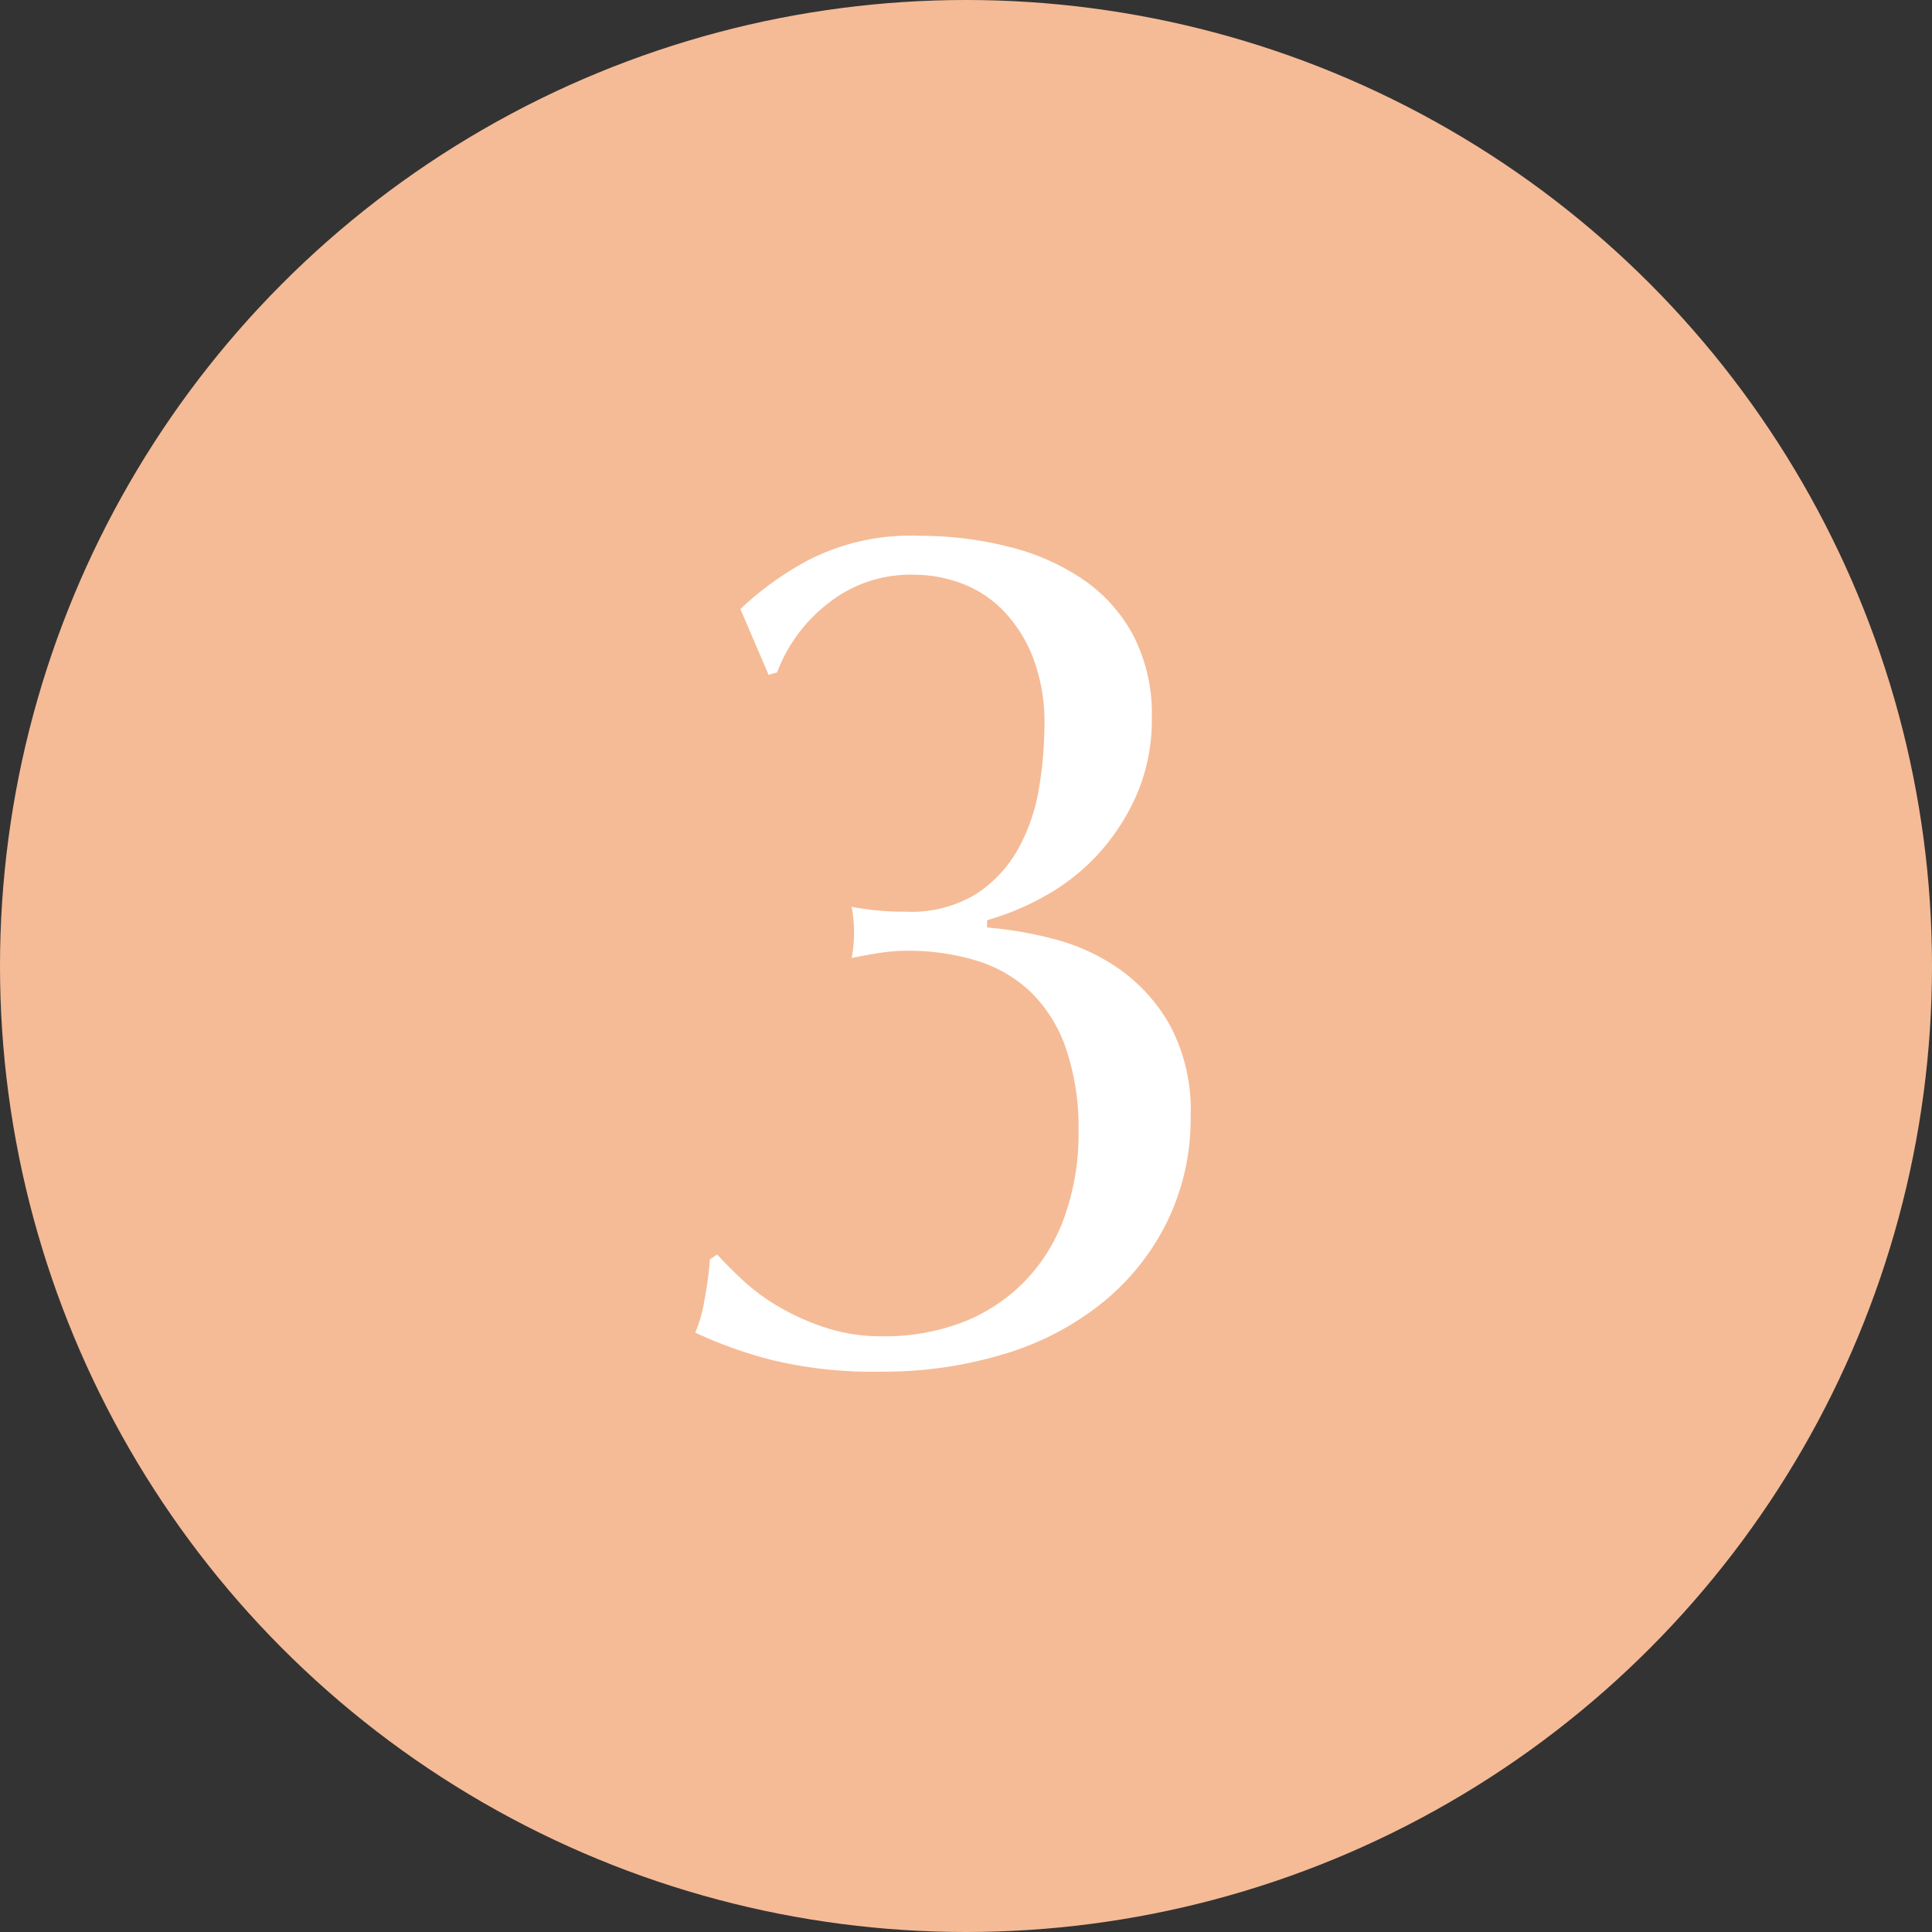 <svg xmlns="http://www.w3.org/2000/svg" id="recommend4" width="57" height="57" viewBox="0 0 57 57"><rect x="0" y="0" width="57" height="57" fill="#333333" stroke="none"/><g id="recommend1" transform="translate(0)"><circle id="&#x6955;&#x5186;&#x5F62;_1" data-name="&#x6955;&#x5186;&#x5F62; 1" cx="28.5" cy="28.5" r="28.5" fill="#f5bb96"></circle></g><path id="&#x30D1;&#x30B9;_37521" data-name="&#x30D1;&#x30B9; 37521" d="M2.844-22.032a9.259,9.259,0,0,1,2-1.44,6.581,6.581,0,0,1,3.258-.72,10.66,10.66,0,0,1,2.664.324,6.792,6.792,0,0,1,2.2.972,4.665,4.665,0,0,1,1.476,1.656,5.042,5.042,0,0,1,.54,2.412,5.535,5.535,0,0,1-.468,2.322,6.365,6.365,0,0,1-1.17,1.764,6.284,6.284,0,0,1-1.566,1.206,7.823,7.823,0,0,1-1.656.684v.216a11.431,11.431,0,0,1,1.98.342,5.975,5.975,0,0,1,1.944.9A5.055,5.055,0,0,1,15.534-9.72a5.339,5.339,0,0,1,.594,2.664,6.931,6.931,0,0,1-.666,3.042A7.1,7.1,0,0,1,13.59-1.62a8.482,8.482,0,0,1-2.9,1.548,12.269,12.269,0,0,1-3.744.54A12.6,12.6,0,0,1,3.78.126a12.73,12.73,0,0,1-2.268-.81,3.969,3.969,0,0,0,.27-.954,10.2,10.2,0,0,0,.162-1.206l.216-.144q.324.36.792.792a6,6,0,0,0,1.1.792A7.031,7.031,0,0,0,5.418-.81a5.275,5.275,0,0,0,1.6.234,6.407,6.407,0,0,0,2.43-.432,5.173,5.173,0,0,0,1.818-1.224A5.279,5.279,0,0,0,12.42-4.14a7.274,7.274,0,0,0,.4-2.448,7.273,7.273,0,0,0-.378-2.5,4.261,4.261,0,0,0-1.044-1.656,4.008,4.008,0,0,0-1.6-.918,6.951,6.951,0,0,0-2.052-.288,5.369,5.369,0,0,0-.846.072q-.45.072-.774.144a3.581,3.581,0,0,0,.054-.378q.018-.2.018-.378t-.018-.378a3.581,3.581,0,0,0-.054-.378,8.3,8.3,0,0,0,1.62.144,3.665,3.665,0,0,0,2.052-.522,3.77,3.77,0,0,0,1.242-1.332,5.5,5.5,0,0,0,.612-1.782,11.389,11.389,0,0,0,.162-1.872,5.315,5.315,0,0,0-.342-2A4.106,4.106,0,0,0,10.584-22a3.36,3.36,0,0,0-1.224-.792,4.031,4.031,0,0,0-1.4-.252,3.9,3.9,0,0,0-2.574.882,4.6,4.6,0,0,0-1.458,2l-.252.072Z" transform="translate(19 40)" fill="#fff"></path></svg>